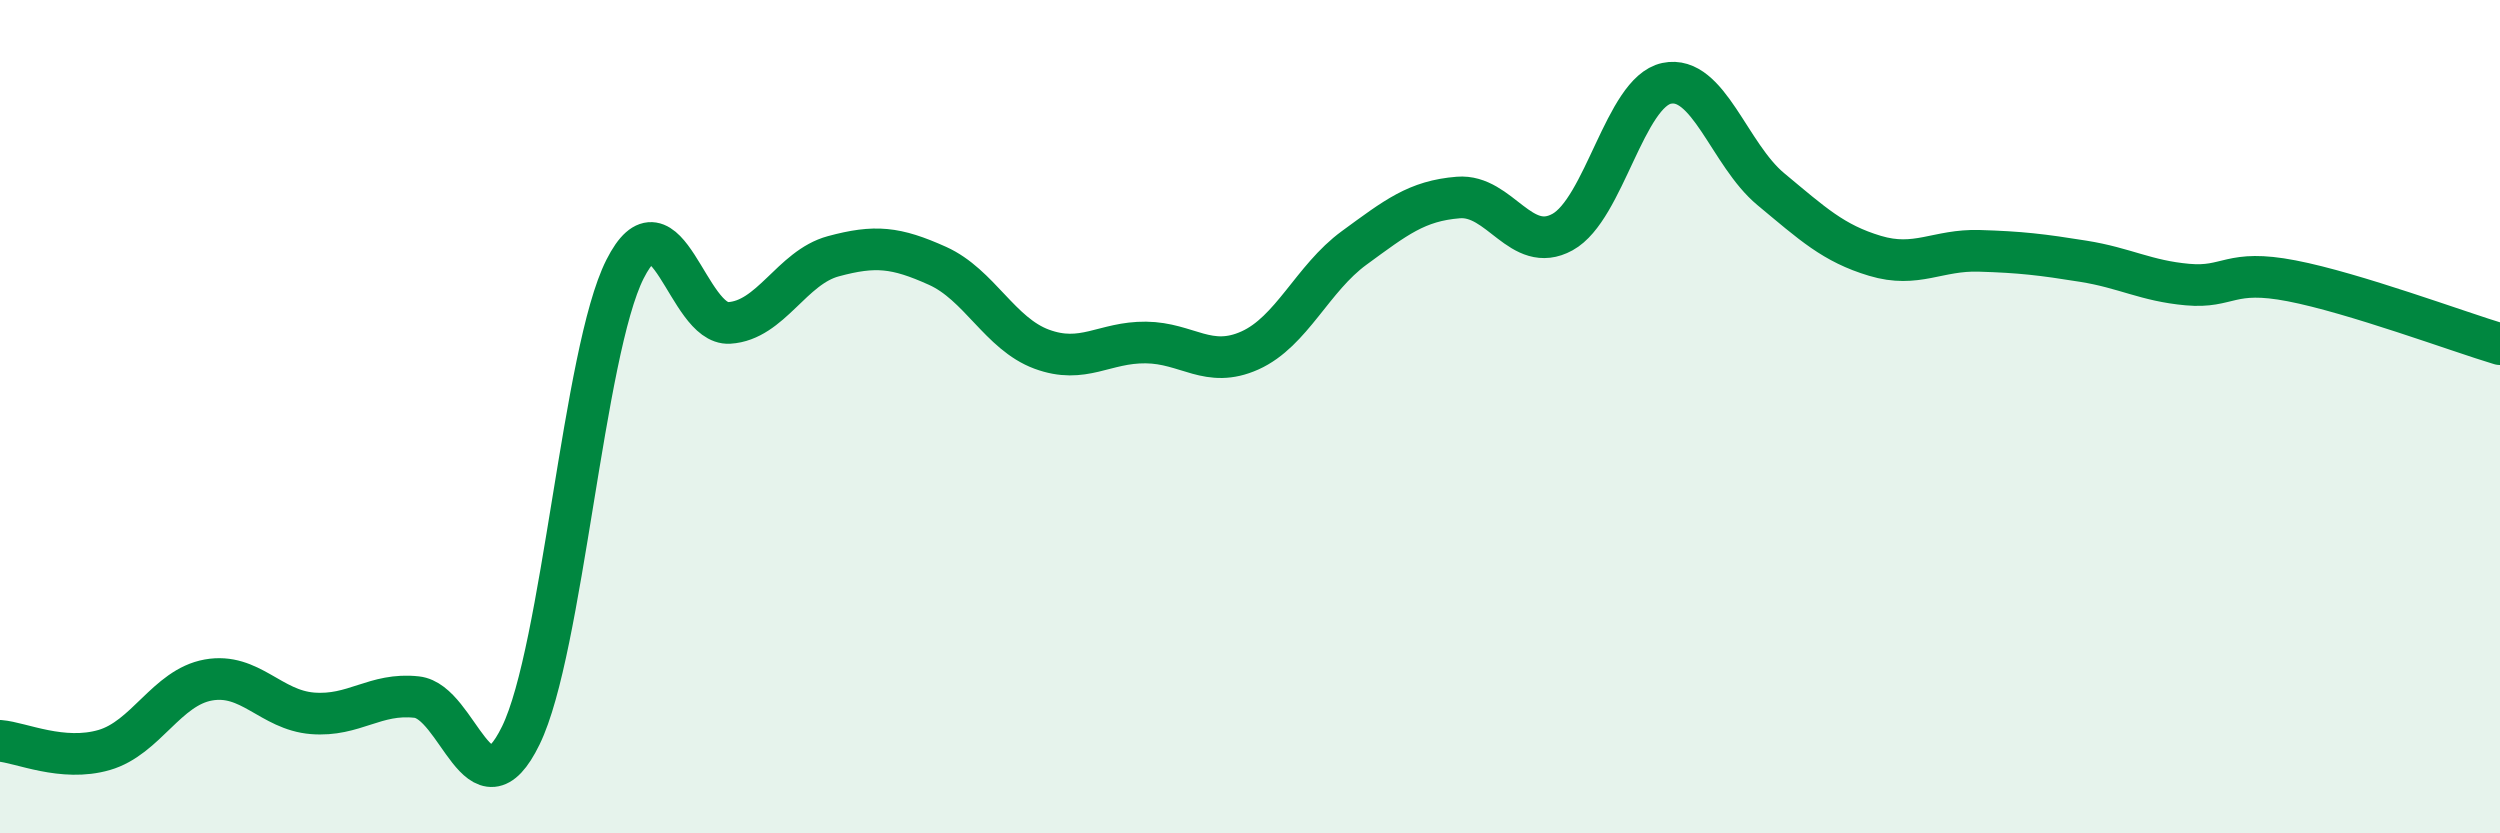 
    <svg width="60" height="20" viewBox="0 0 60 20" xmlns="http://www.w3.org/2000/svg">
      <path
        d="M 0,17.78 C 0.5,17.82 1.5,18.29 2.5,18 C 3.5,17.71 4,16.5 5,16.32 C 6,16.14 6.5,17.04 7.5,17.12 C 8.5,17.2 9,16.62 10,16.73 C 11,16.84 11.5,19.7 12.5,17.65 C 13.5,15.6 14,8.44 15,6.46 C 16,4.48 16.5,7.81 17.5,7.75 C 18.5,7.69 19,6.42 20,6.15 C 21,5.88 21.5,5.93 22.5,6.38 C 23.5,6.83 24,8.01 25,8.38 C 26,8.75 26.5,8.21 27.5,8.22 C 28.5,8.23 29,8.86 30,8.41 C 31,7.96 31.5,6.68 32.5,5.95 C 33.5,5.22 34,4.82 35,4.74 C 36,4.66 36.5,6.12 37.5,5.57 C 38.5,5.02 39,2.21 40,2 C 41,1.79 41.5,3.71 42.5,4.54 C 43.5,5.37 44,5.84 45,6.14 C 46,6.44 46.5,5.99 47.5,6.02 C 48.5,6.05 49,6.11 50,6.27 C 51,6.43 51.5,6.74 52.5,6.83 C 53.5,6.92 53.5,6.45 55,6.74 C 56.5,7.03 59,7.96 60,8.26L60 20L0 20Z"
        fill="#008740"
        opacity="0.1"
        stroke-linecap="round"
        stroke-linejoin="round"
      />
      <path
        d="M 0,17.78 C 0.5,17.82 1.5,18.29 2.5,18 C 3.5,17.71 4,16.5 5,16.32 C 6,16.14 6.5,17.04 7.5,17.12 C 8.5,17.2 9,16.62 10,16.73 C 11,16.84 11.5,19.7 12.5,17.65 C 13.5,15.6 14,8.44 15,6.46 C 16,4.48 16.5,7.81 17.5,7.75 C 18.5,7.69 19,6.42 20,6.15 C 21,5.88 21.5,5.93 22.5,6.38 C 23.5,6.83 24,8.01 25,8.38 C 26,8.75 26.5,8.21 27.5,8.22 C 28.5,8.23 29,8.86 30,8.41 C 31,7.96 31.5,6.68 32.5,5.95 C 33.5,5.22 34,4.82 35,4.74 C 36,4.66 36.5,6.12 37.5,5.57 C 38.5,5.02 39,2.21 40,2 C 41,1.79 41.5,3.71 42.5,4.54 C 43.5,5.37 44,5.84 45,6.14 C 46,6.44 46.5,5.99 47.5,6.02 C 48.5,6.05 49,6.11 50,6.27 C 51,6.43 51.5,6.74 52.5,6.83 C 53.5,6.92 53.5,6.45 55,6.74 C 56.5,7.03 59,7.96 60,8.26"
        stroke="#008740"
        stroke-width="1"
        fill="none"
        stroke-linecap="round"
        stroke-linejoin="round"
      />
    </svg>
  